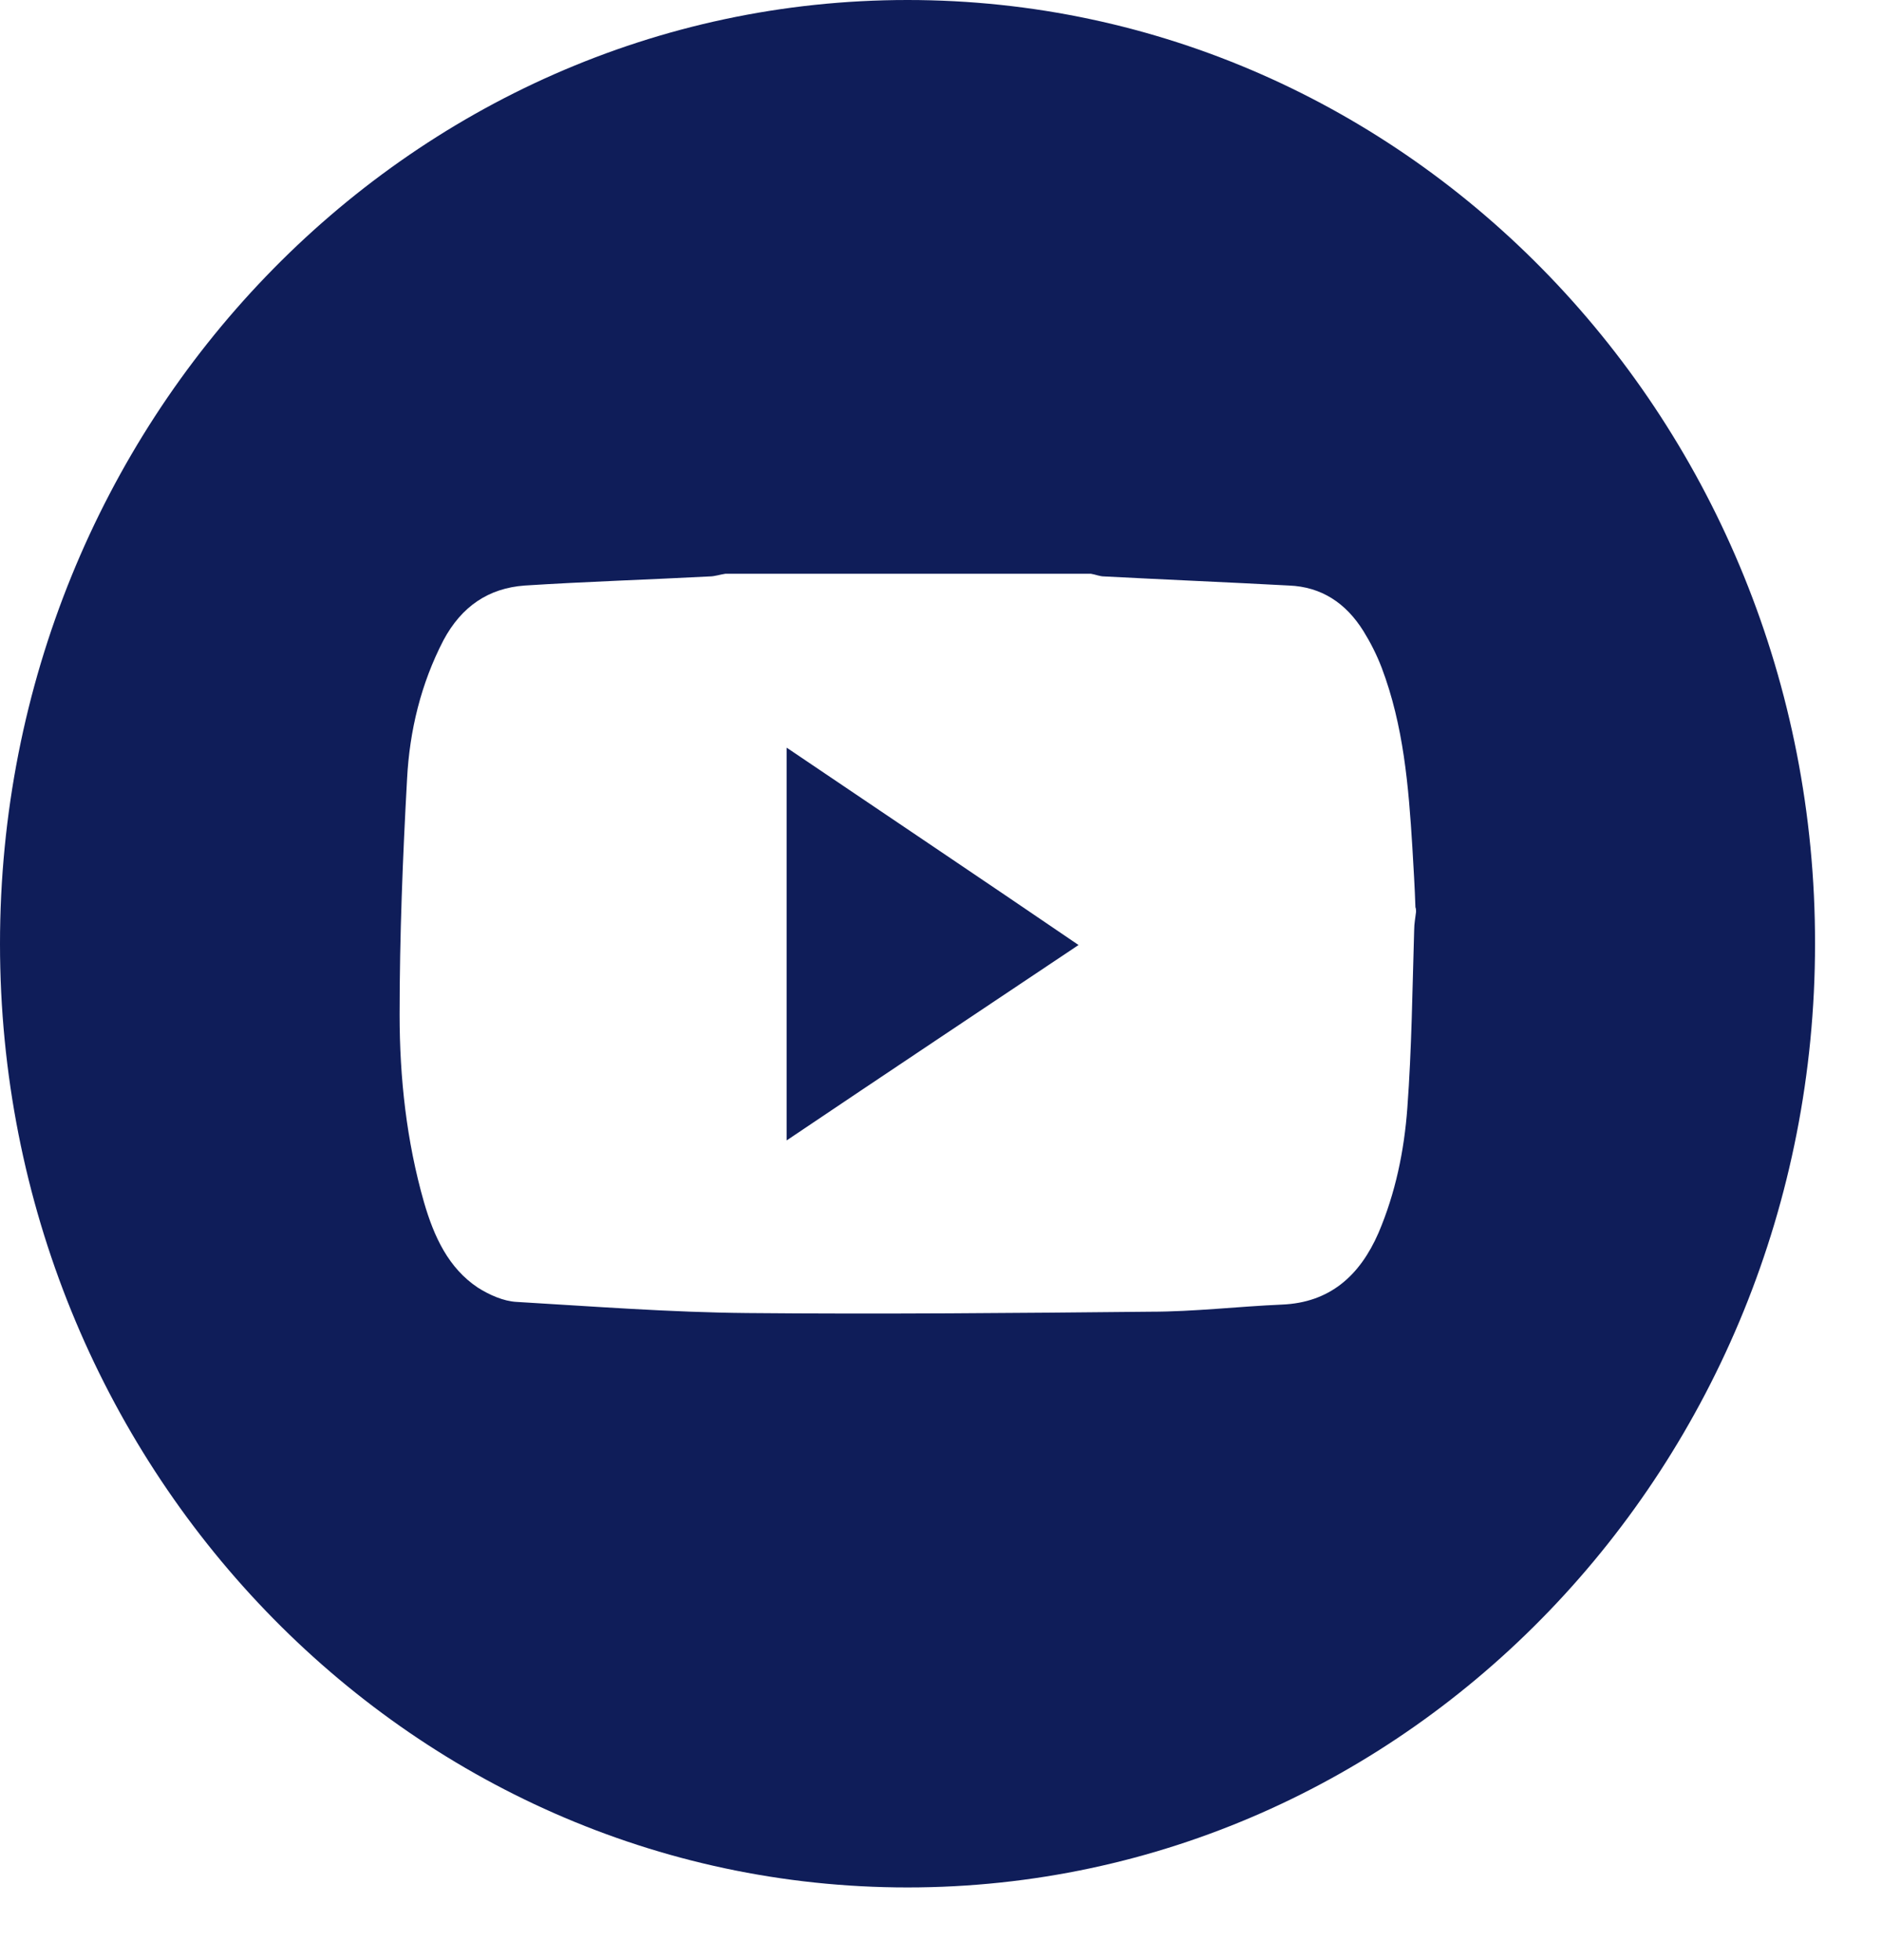 <?xml version="1.0" encoding="UTF-8"?> <svg xmlns="http://www.w3.org/2000/svg" width="24" height="25" viewBox="0 0 24 25" fill="none"><g clip-path="url(#clip0)"><path d="M11.573 0C5.184 0 0 5.391 0 12.037C0 18.682 5.184 24.073 11.573 24.073C17.963 24.073 23.146 18.682 23.146 12.037C23.154 5.391 17.971 0 11.573 0ZM18.058 11.63C18.05 11.704 18.034 11.779 18.034 11.862C18.011 12.618 18.003 13.374 17.947 14.13C17.907 14.678 17.795 15.218 17.579 15.725C17.34 16.273 16.956 16.614 16.349 16.639C15.79 16.663 15.231 16.73 14.672 16.73C12.955 16.747 11.238 16.763 9.528 16.747C8.546 16.738 7.572 16.663 6.589 16.605C6.421 16.597 6.238 16.514 6.094 16.423C5.719 16.173 5.535 15.775 5.407 15.334C5.184 14.554 5.096 13.748 5.096 12.942C5.096 11.937 5.136 10.932 5.191 9.935C5.223 9.32 5.367 8.722 5.655 8.166C5.886 7.734 6.23 7.501 6.693 7.468C7.476 7.418 8.266 7.393 9.049 7.352C9.113 7.352 9.185 7.327 9.249 7.318C10.806 7.318 12.356 7.318 13.913 7.318C13.969 7.327 14.025 7.352 14.081 7.352C14.864 7.393 15.654 7.426 16.437 7.468C16.852 7.484 17.164 7.692 17.387 8.049C17.475 8.191 17.555 8.348 17.619 8.514C17.899 9.254 17.963 10.026 18.011 10.807C18.026 11.065 18.042 11.322 18.05 11.571C18.058 11.588 18.058 11.613 18.058 11.63Z" fill="#0F1D59"></path><path d="M10.032 9.536C10.032 11.223 10.032 12.859 10.032 14.545C11.278 13.706 12.5 12.892 13.754 12.053C12.5 11.198 11.286 10.384 10.032 9.536Z" fill="#0F1D59"></path></g><defs><clipPath id="clip0"><rect width="23.154" height="24.081" fill="white"></rect></clipPath></defs></svg> 